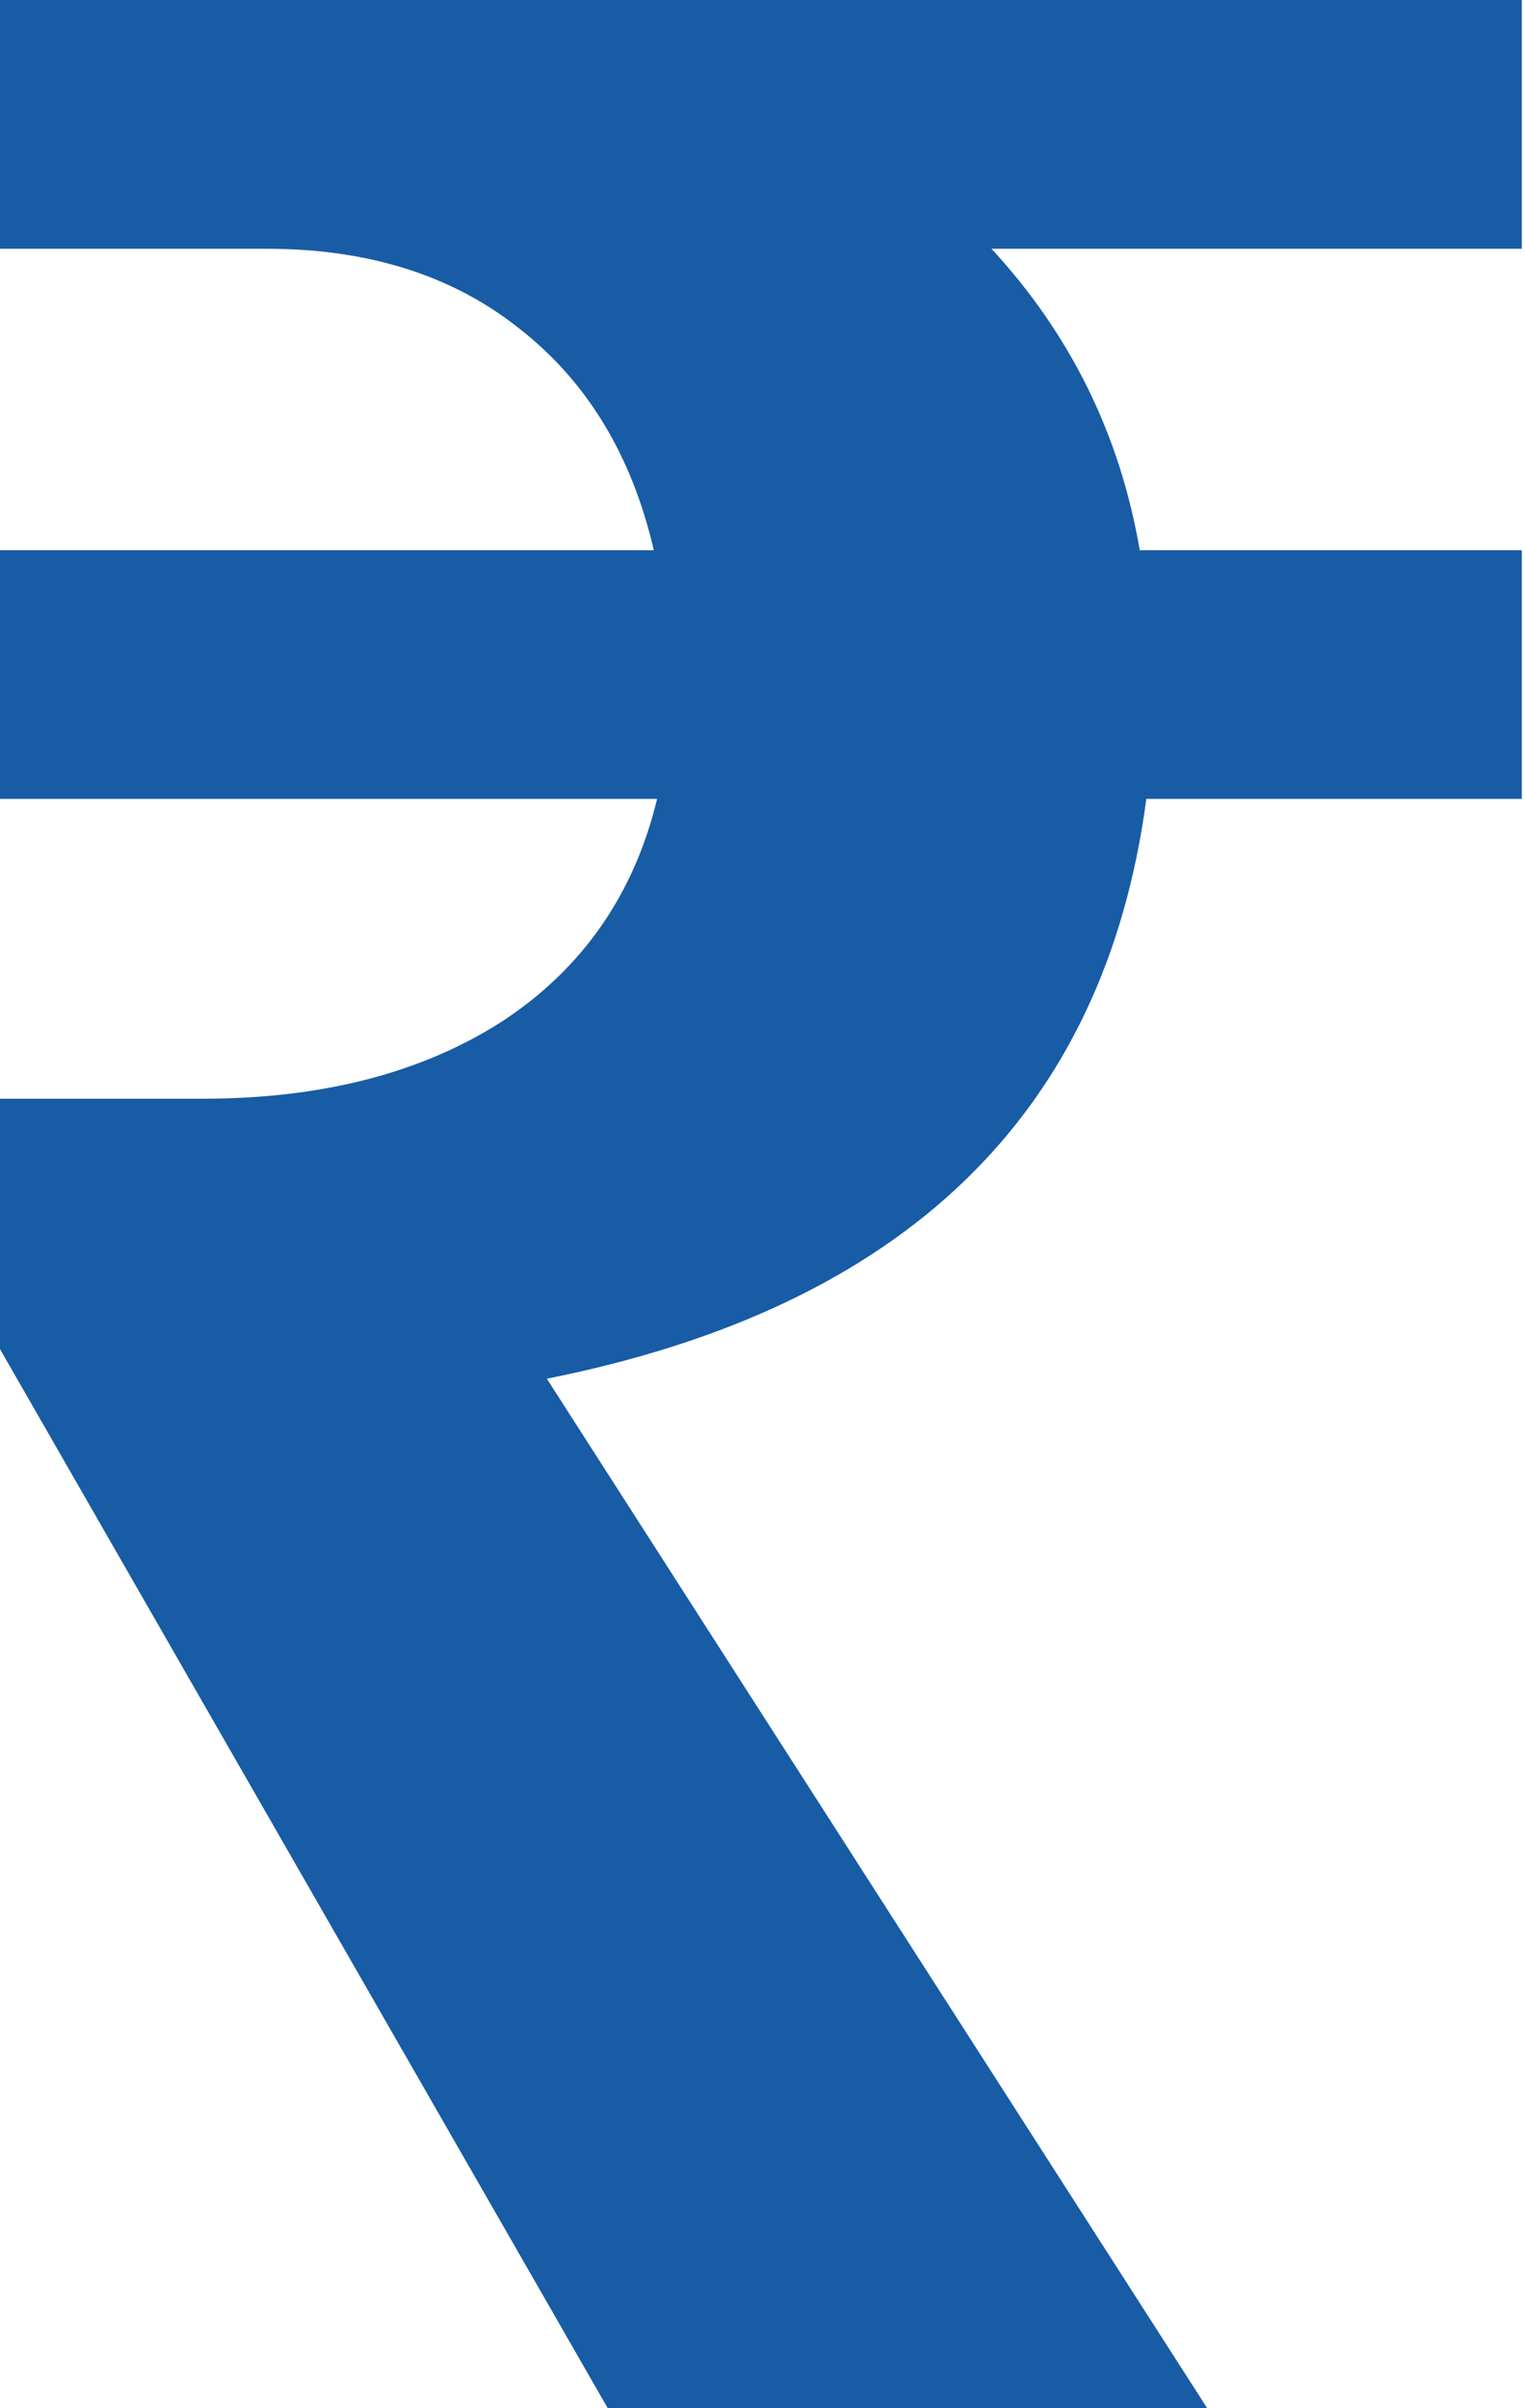 <svg width="19" height="30" viewBox="0 0 19 30" fill="none" xmlns="http://www.w3.org/2000/svg">
<path d="M0 6.854H8.146C7.873 5.677 7.319 4.761 6.484 4.104C5.65 3.434 4.596 3.099 3.324 3.099H0V0H18.96V3.099H12.353C13.338 4.166 13.954 5.417 14.2 6.854H18.96V9.952H14.282C13.762 13.878 11.272 16.286 6.813 17.175L15.041 30H7.572L0 16.806V13.687H2.524C4.015 13.687 5.26 13.365 6.259 12.722C7.257 12.066 7.9 11.142 8.187 9.952H0V6.854Z" fill="#175CA5"/>
</svg>
